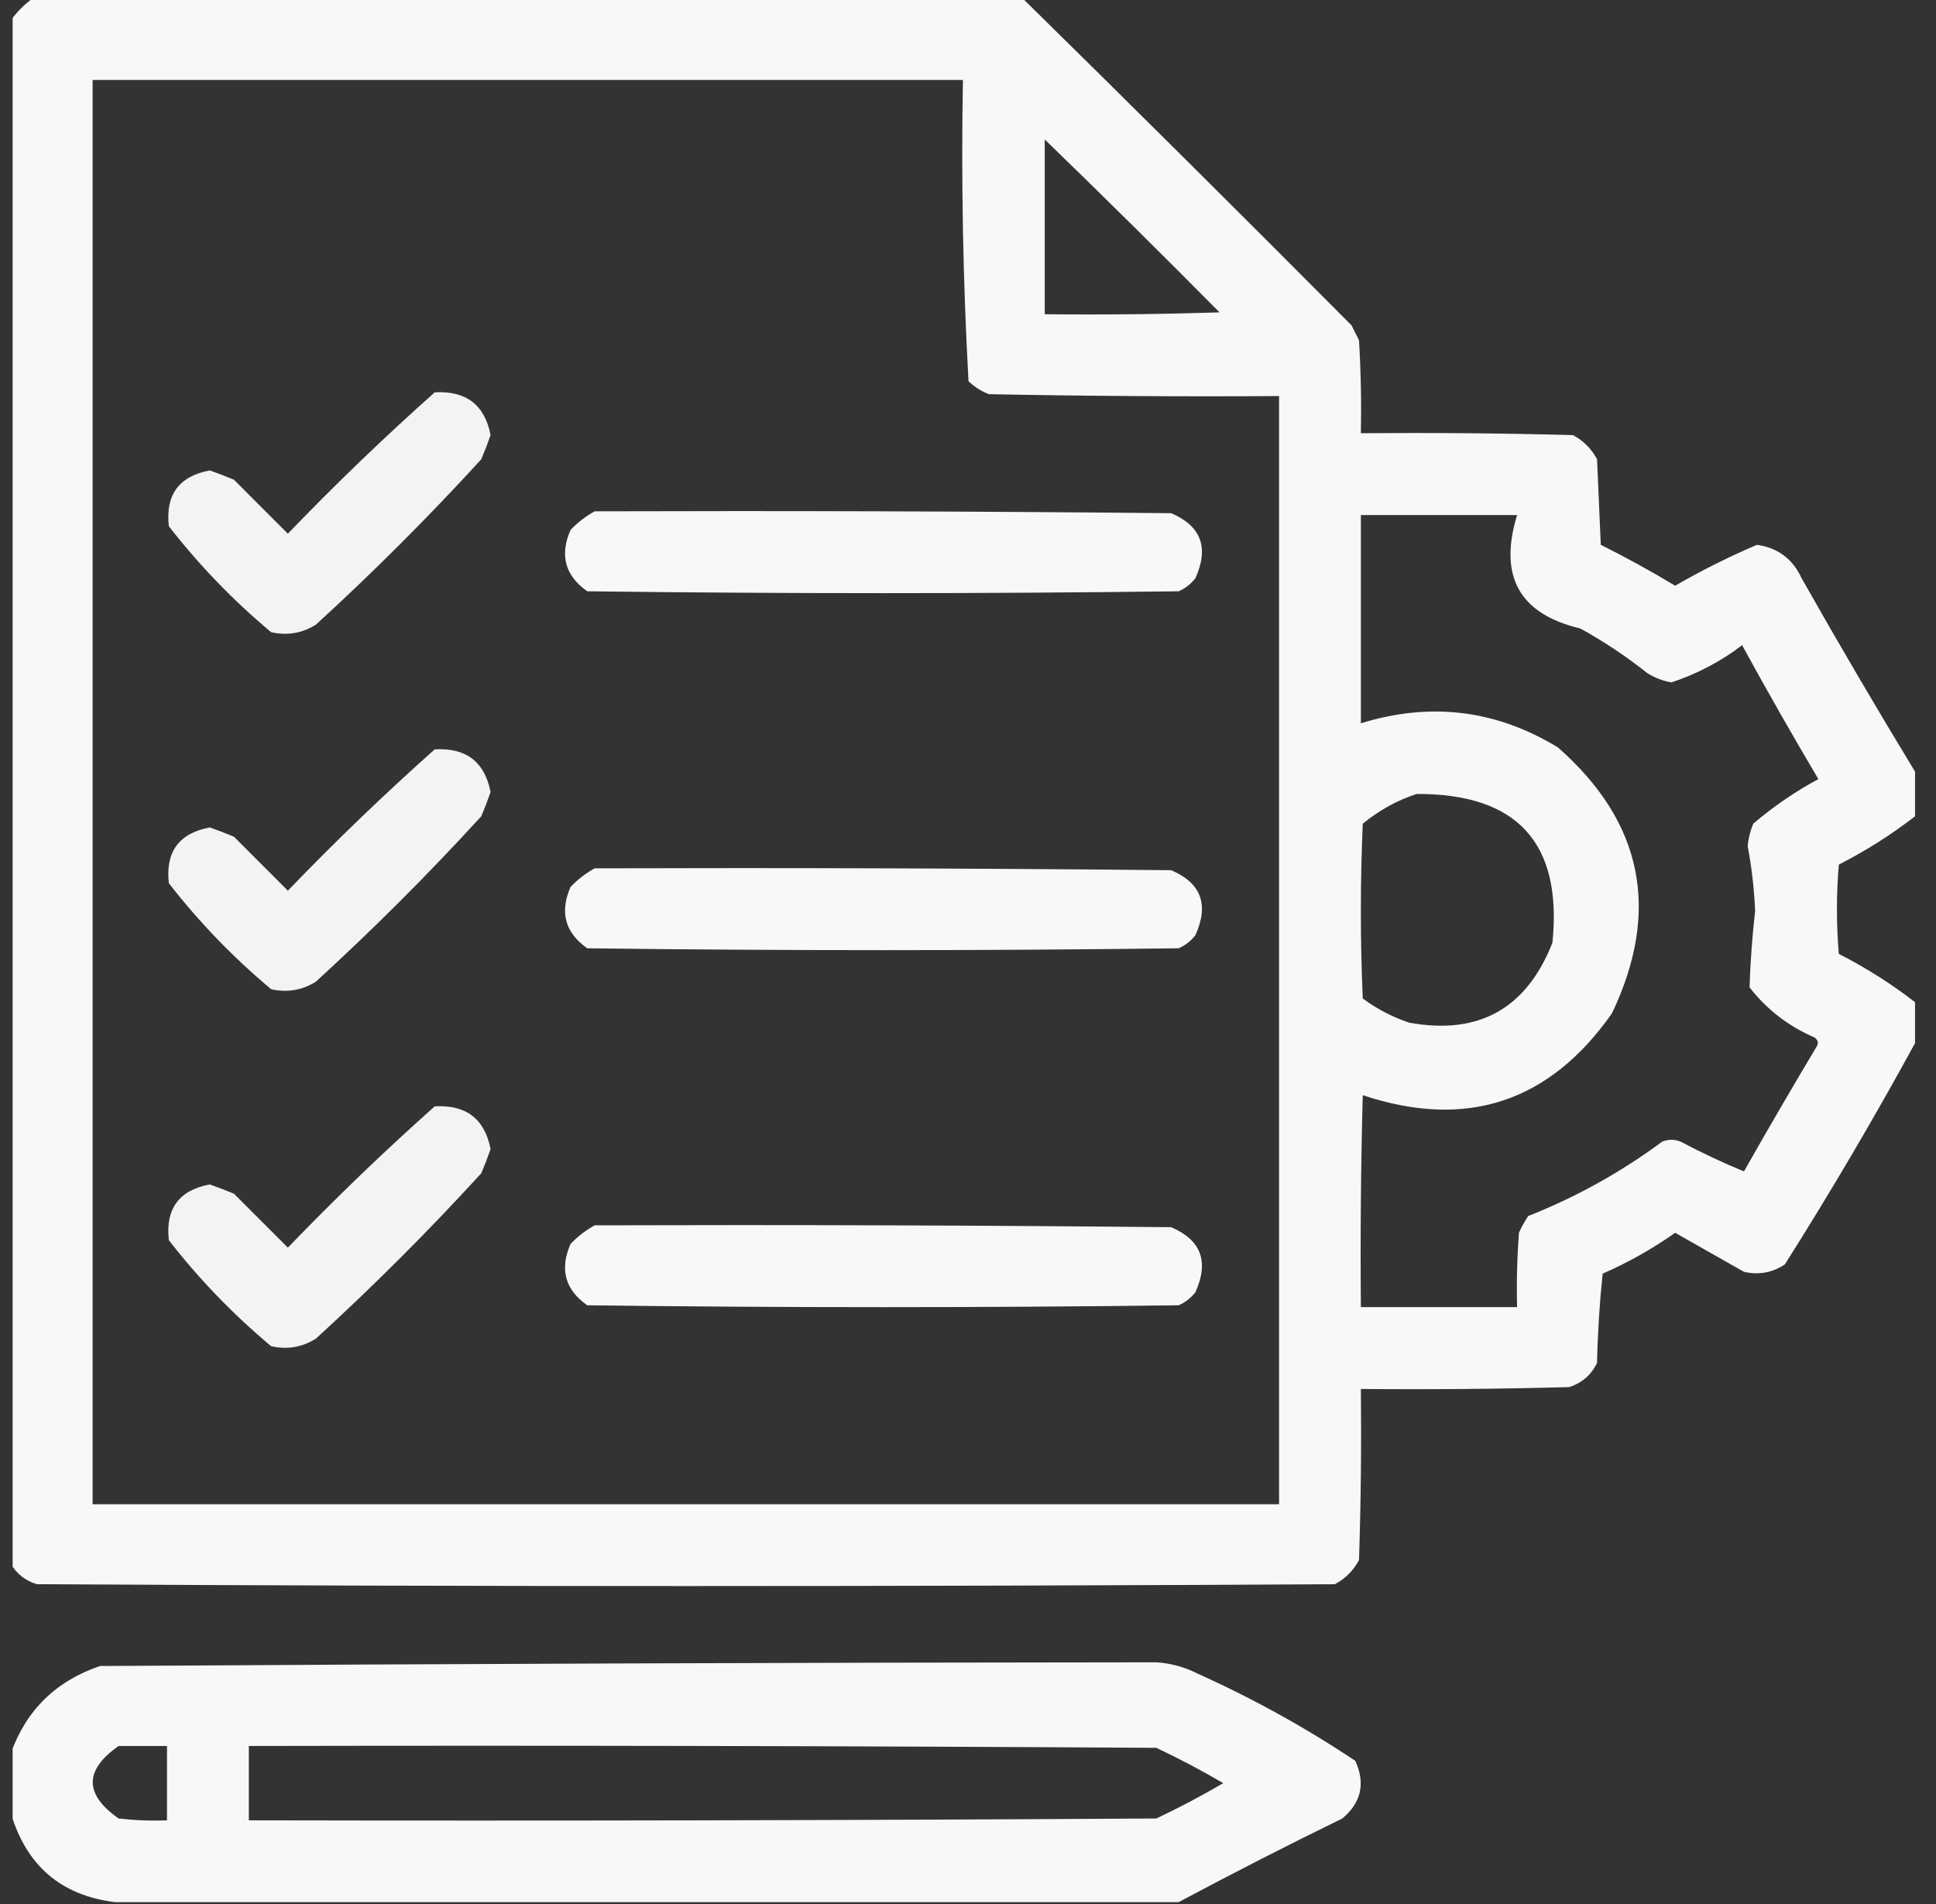 <svg width="61" height="60" viewBox="0 0 61 60" fill="none" xmlns="http://www.w3.org/2000/svg">
<rect x="0" y="0" width="61" height="60" fill="#333333" stroke="none"/>
<g clip-path="url(#clip0_837_241)">
<path opacity="0.964" fill-rule="evenodd" clip-rule="evenodd" d="M1.043 -0.058C11.434 -0.058 21.824 -0.058 32.215 -0.058C35.684 3.352 39.141 6.79 42.586 10.254C42.664 10.41 42.742 10.566 42.82 10.723C42.879 11.699 42.898 12.675 42.879 13.652C45.106 13.633 47.332 13.652 49.559 13.711C49.891 13.887 50.145 14.141 50.32 14.473C50.359 15.371 50.398 16.27 50.438 17.168C51.239 17.569 52.021 17.999 52.781 18.457C53.614 17.976 54.474 17.546 55.359 17.168C56.019 17.264 56.487 17.615 56.766 18.223C57.931 20.281 59.122 22.312 60.34 24.317C60.34 24.785 60.34 25.254 60.34 25.723C59.592 26.302 58.791 26.81 57.938 27.246C57.859 28.184 57.859 29.121 57.938 30.059C58.791 30.495 59.592 31.002 60.34 31.582C60.34 32.012 60.34 32.441 60.34 32.871C59.05 35.236 57.682 37.56 56.238 39.844C55.842 40.107 55.412 40.185 54.949 40.078C54.225 39.666 53.503 39.256 52.781 38.848C52.069 39.351 51.307 39.781 50.496 40.137C50.399 41.072 50.34 42.009 50.32 42.949C50.137 43.328 49.844 43.582 49.441 43.711C47.254 43.77 45.067 43.789 42.879 43.77C42.898 45.567 42.879 47.364 42.82 49.16C42.645 49.492 42.391 49.746 42.059 49.922C28.426 50 14.793 50 1.16 49.922C0.794 49.809 0.521 49.594 0.34 49.278C0.34 33.067 0.34 16.855 0.34 0.645C0.535 0.371 0.77 0.137 1.043 -0.058ZM2.918 2.52C12.059 2.52 21.199 2.52 30.34 2.52C30.283 5.694 30.342 8.858 30.516 12.012C30.701 12.192 30.916 12.329 31.16 12.422C34.207 12.481 37.254 12.5 40.301 12.481C40.301 24.121 40.301 35.762 40.301 47.403C27.84 47.403 15.379 47.403 2.918 47.403C2.918 32.441 2.918 17.481 2.918 2.52ZM32.918 4.395C34.769 6.187 36.605 8.004 38.426 9.844C36.59 9.902 34.754 9.922 32.918 9.902C32.918 8.067 32.918 6.231 32.918 4.395ZM42.879 16.231C44.52 16.231 46.16 16.231 47.801 16.231C47.211 18.16 47.875 19.351 49.793 19.805C50.536 20.215 51.239 20.684 51.902 21.211C52.138 21.358 52.392 21.456 52.664 21.504C53.473 21.236 54.215 20.846 54.891 20.332C55.668 21.753 56.469 23.16 57.293 24.551C56.558 24.947 55.875 25.416 55.242 25.957C55.148 26.183 55.089 26.417 55.066 26.66C55.194 27.338 55.272 28.022 55.301 28.711C55.209 29.513 55.151 30.314 55.125 31.113C55.669 31.813 56.353 32.34 57.176 32.695C57.287 32.78 57.307 32.877 57.234 32.988C56.458 34.287 55.696 35.596 54.949 36.914C54.288 36.643 53.624 36.33 52.957 35.977C52.762 35.898 52.566 35.898 52.371 35.977C51.071 36.94 49.664 37.721 48.152 38.32C48.04 38.487 47.942 38.663 47.859 38.848C47.801 39.628 47.781 40.409 47.801 41.191C46.16 41.191 44.52 41.191 42.879 41.191C42.859 38.965 42.879 36.738 42.938 34.512C46.201 35.599 48.818 34.739 50.789 31.934C52.331 28.701 51.764 25.908 49.09 23.555C47.143 22.367 45.073 22.113 42.879 22.793C42.879 20.606 42.879 18.418 42.879 16.231ZM44.637 25.02C47.807 25.006 49.233 26.568 48.914 29.707C48.098 31.785 46.594 32.625 44.402 32.227C43.872 32.049 43.383 31.795 42.938 31.465C42.859 29.629 42.859 27.793 42.938 25.957C43.453 25.534 44.019 25.221 44.637 25.02Z" fill="white"/>
<path opacity="0.938" fill-rule="evenodd" clip-rule="evenodd" d="M13.699 12.363C14.687 12.309 15.273 12.758 15.457 13.711C15.369 13.966 15.271 14.22 15.164 14.473C13.504 16.289 11.766 18.027 9.949 19.688C9.514 19.957 9.045 20.035 8.543 19.922C7.347 18.922 6.273 17.808 5.32 16.582C5.209 15.594 5.638 15.008 6.609 14.824C6.864 14.913 7.118 15.01 7.371 15.117C7.938 15.684 8.504 16.25 9.07 16.817C10.566 15.262 12.108 13.778 13.699 12.363Z" fill="white"/>
<path opacity="0.963" fill-rule="evenodd" clip-rule="evenodd" d="M18.738 16.113C24.793 16.094 30.848 16.113 36.902 16.172C37.847 16.576 38.101 17.259 37.664 18.223C37.522 18.404 37.346 18.541 37.137 18.633C30.926 18.711 24.715 18.711 18.504 18.633C17.804 18.141 17.628 17.497 17.977 16.699C18.207 16.459 18.461 16.264 18.738 16.113Z" fill="white"/>
<path opacity="0.938" fill-rule="evenodd" clip-rule="evenodd" d="M13.699 23.613C14.687 23.558 15.273 24.008 15.457 24.961C15.369 25.216 15.271 25.47 15.164 25.723C13.504 27.539 11.766 29.277 9.949 30.938C9.514 31.207 9.045 31.285 8.543 31.172C7.347 30.172 6.273 29.058 5.32 27.832C5.209 26.843 5.638 26.258 6.609 26.074C6.864 26.163 7.118 26.26 7.371 26.367C7.938 26.934 8.504 27.5 9.07 28.067C10.566 26.512 12.108 25.028 13.699 23.613Z" fill="white"/>
<path opacity="0.963" fill-rule="evenodd" clip-rule="evenodd" d="M18.738 27.363C24.793 27.344 30.848 27.363 36.902 27.422C37.847 27.826 38.101 28.509 37.664 29.473C37.522 29.654 37.346 29.791 37.137 29.883C30.926 29.961 24.715 29.961 18.504 29.883C17.804 29.391 17.628 28.747 17.977 27.949C18.207 27.709 18.461 27.514 18.738 27.363Z" fill="white"/>
<path opacity="0.938" fill-rule="evenodd" clip-rule="evenodd" d="M13.699 34.863C14.687 34.809 15.273 35.258 15.457 36.211C15.369 36.466 15.271 36.72 15.164 36.973C13.504 38.789 11.766 40.527 9.949 42.188C9.514 42.457 9.045 42.535 8.543 42.422C7.347 41.422 6.273 40.308 5.32 39.082C5.209 38.093 5.638 37.508 6.609 37.324C6.864 37.413 7.118 37.51 7.371 37.617C7.938 38.184 8.504 38.75 9.07 39.316C10.566 37.762 12.108 36.278 13.699 34.863Z" fill="white"/>
<path opacity="0.963" fill-rule="evenodd" clip-rule="evenodd" d="M18.738 38.613C24.793 38.594 30.848 38.613 36.902 38.672C37.847 39.076 38.101 39.759 37.664 40.723C37.522 40.904 37.346 41.041 37.137 41.133C30.926 41.211 24.715 41.211 18.504 41.133C17.804 40.641 17.628 39.997 17.977 39.199C18.207 38.959 18.461 38.764 18.738 38.613Z" fill="white"/>
<path opacity="0.963" fill-rule="evenodd" clip-rule="evenodd" d="M37.137 59.941C25.965 59.941 14.793 59.941 3.621 59.941C1.923 59.729 0.829 58.791 0.34 57.129C0.34 56.504 0.34 55.879 0.34 55.254C0.826 53.889 1.764 52.971 3.152 52.5C14.246 52.43 25.34 52.391 36.434 52.383C36.888 52.413 37.318 52.53 37.723 52.734C39.468 53.519 41.128 54.437 42.703 55.488C43.027 56.202 42.89 56.807 42.293 57.305C40.549 58.157 38.83 59.036 37.137 59.941ZM3.738 55.02C4.246 55.02 4.754 55.02 5.262 55.02C5.262 55.801 5.262 56.582 5.262 57.363C4.752 57.383 4.245 57.363 3.738 57.305C2.651 56.543 2.651 55.782 3.738 55.02ZM7.84 55.02C17.371 55 26.902 55.02 36.434 55.078C37.155 55.419 37.858 55.791 38.543 56.191C37.858 56.592 37.155 56.964 36.434 57.305C26.902 57.363 17.371 57.383 7.84 57.363C7.84 56.582 7.84 55.801 7.84 55.02Z" fill="white"/>
</g>
<defs>
<clipPath id="clip0_837_241">
<rect width="60" height="60" fill="white" transform="translate(0.398 0)"/>
</clipPath>
</defs>
</svg>
